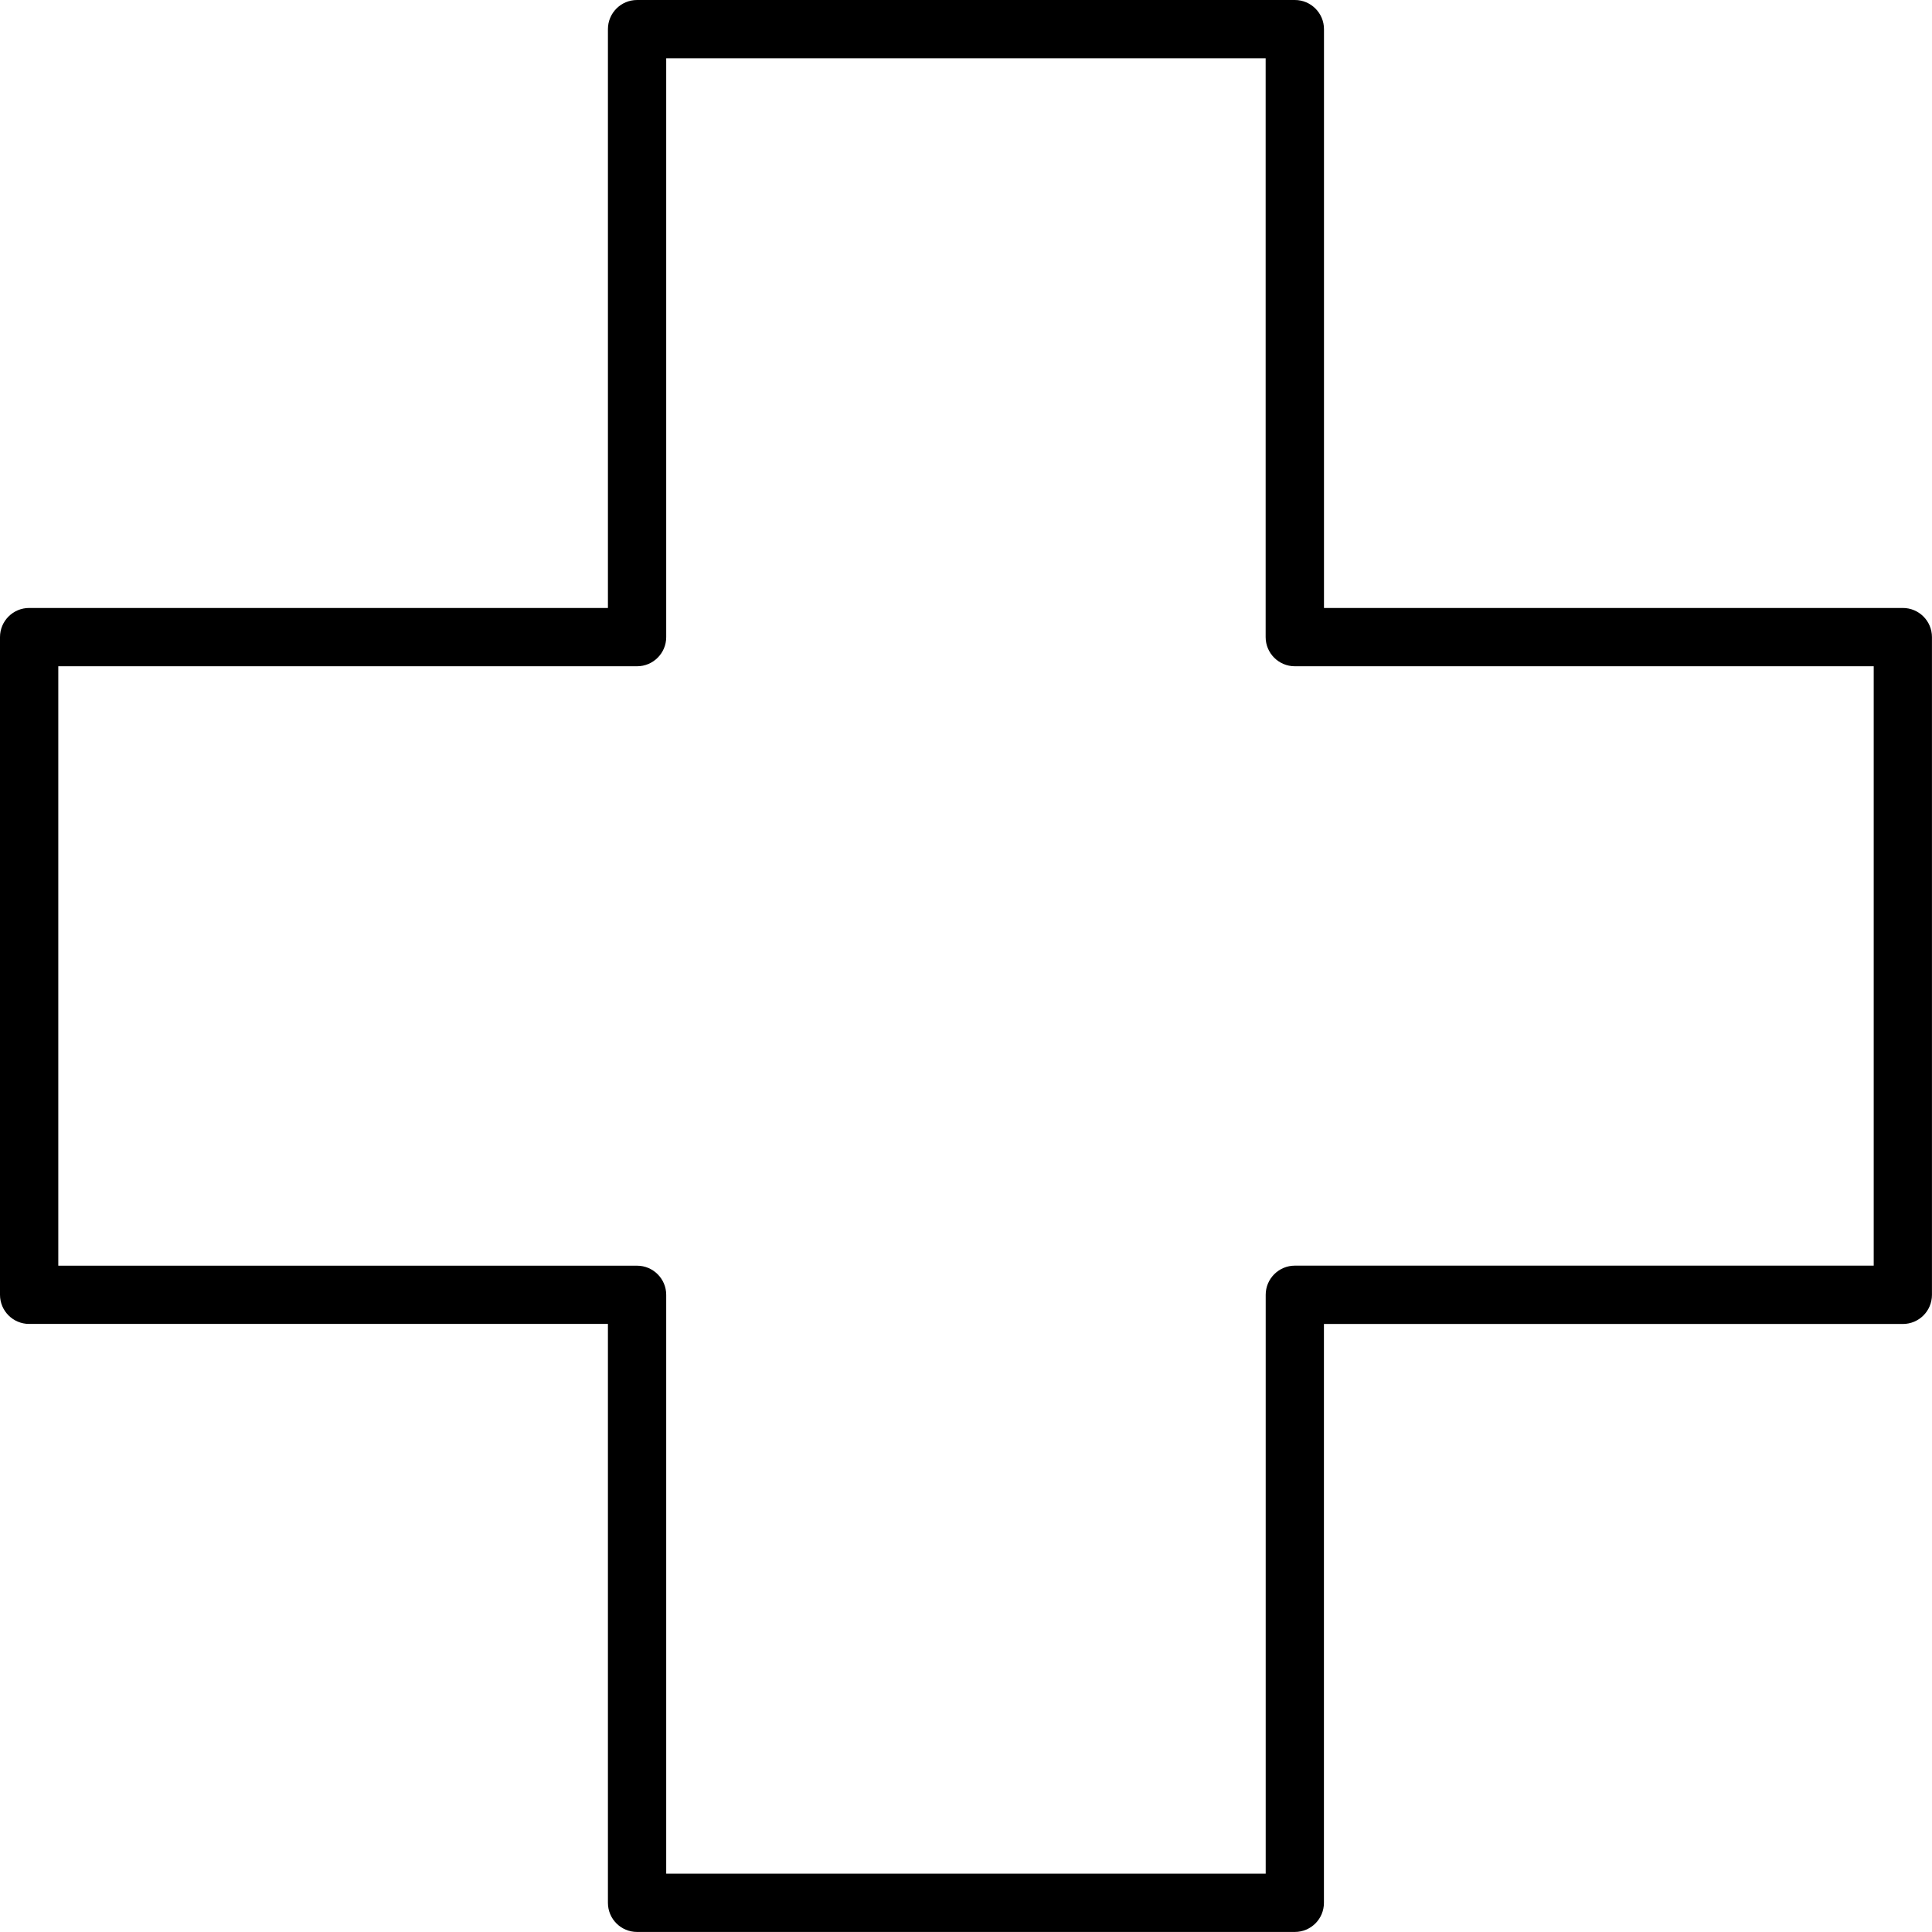 <?xml version="1.0" encoding="iso-8859-1"?>
<!-- Generator: Adobe Illustrator 16.0.0, SVG Export Plug-In . SVG Version: 6.00 Build 0)  -->
<!DOCTYPE svg PUBLIC "-//W3C//DTD SVG 1.1//EN" "http://www.w3.org/Graphics/SVG/1.1/DTD/svg11.dtd">
<svg version="1.1" id="Capa_1" xmlns="http://www.w3.org/2000/svg" xmlns:xlink="http://www.w3.org/1999/xlink" x="0px" y="0px"
	 width="41.432px" height="41.432px" viewBox="0 0 41.432 41.432" style="enable-background:new 0 0 41.432 41.432;"
	 xml:space="preserve">
<g>
	<path d="M27.768,0H13.662c-0.345,0-0.625,0.28-0.625,0.625v12.413H0.625C0.28,13.038,0,13.318,0,13.663v14.104
		c0,0.346,0.28,0.625,0.625,0.625h12.412v12.414c0,0.346,0.28,0.625,0.625,0.625h14.105c0.346,0,0.625-0.279,0.625-0.625V28.393
		h12.414c0.346,0,0.625-0.279,0.625-0.625V13.663c0-0.345-0.279-0.625-0.625-0.625H28.393V0.625C28.393,0.281,28.113,0,27.768,0z
		 M40.182,14.288v12.854H27.768c-0.344,0-0.625,0.281-0.625,0.625v12.414H14.287V27.768c0-0.344-0.28-0.625-0.625-0.625H1.25V14.288
		h12.412c0.345,0,0.625-0.28,0.625-0.625V1.25h12.855v12.413c0,0.345,0.281,0.625,0.625,0.625H40.182z"/>
</g>
<g>
</g>
<g>
</g>
<g>
</g>
<g>
</g>
<g>
</g>
<g>
</g>
<g>
</g>
<g>
</g>
<g>
</g>
<g>
</g>
<g>
</g>
<g>
</g>
<g>
</g>
<g>
</g>
<g>
</g>
</svg>
